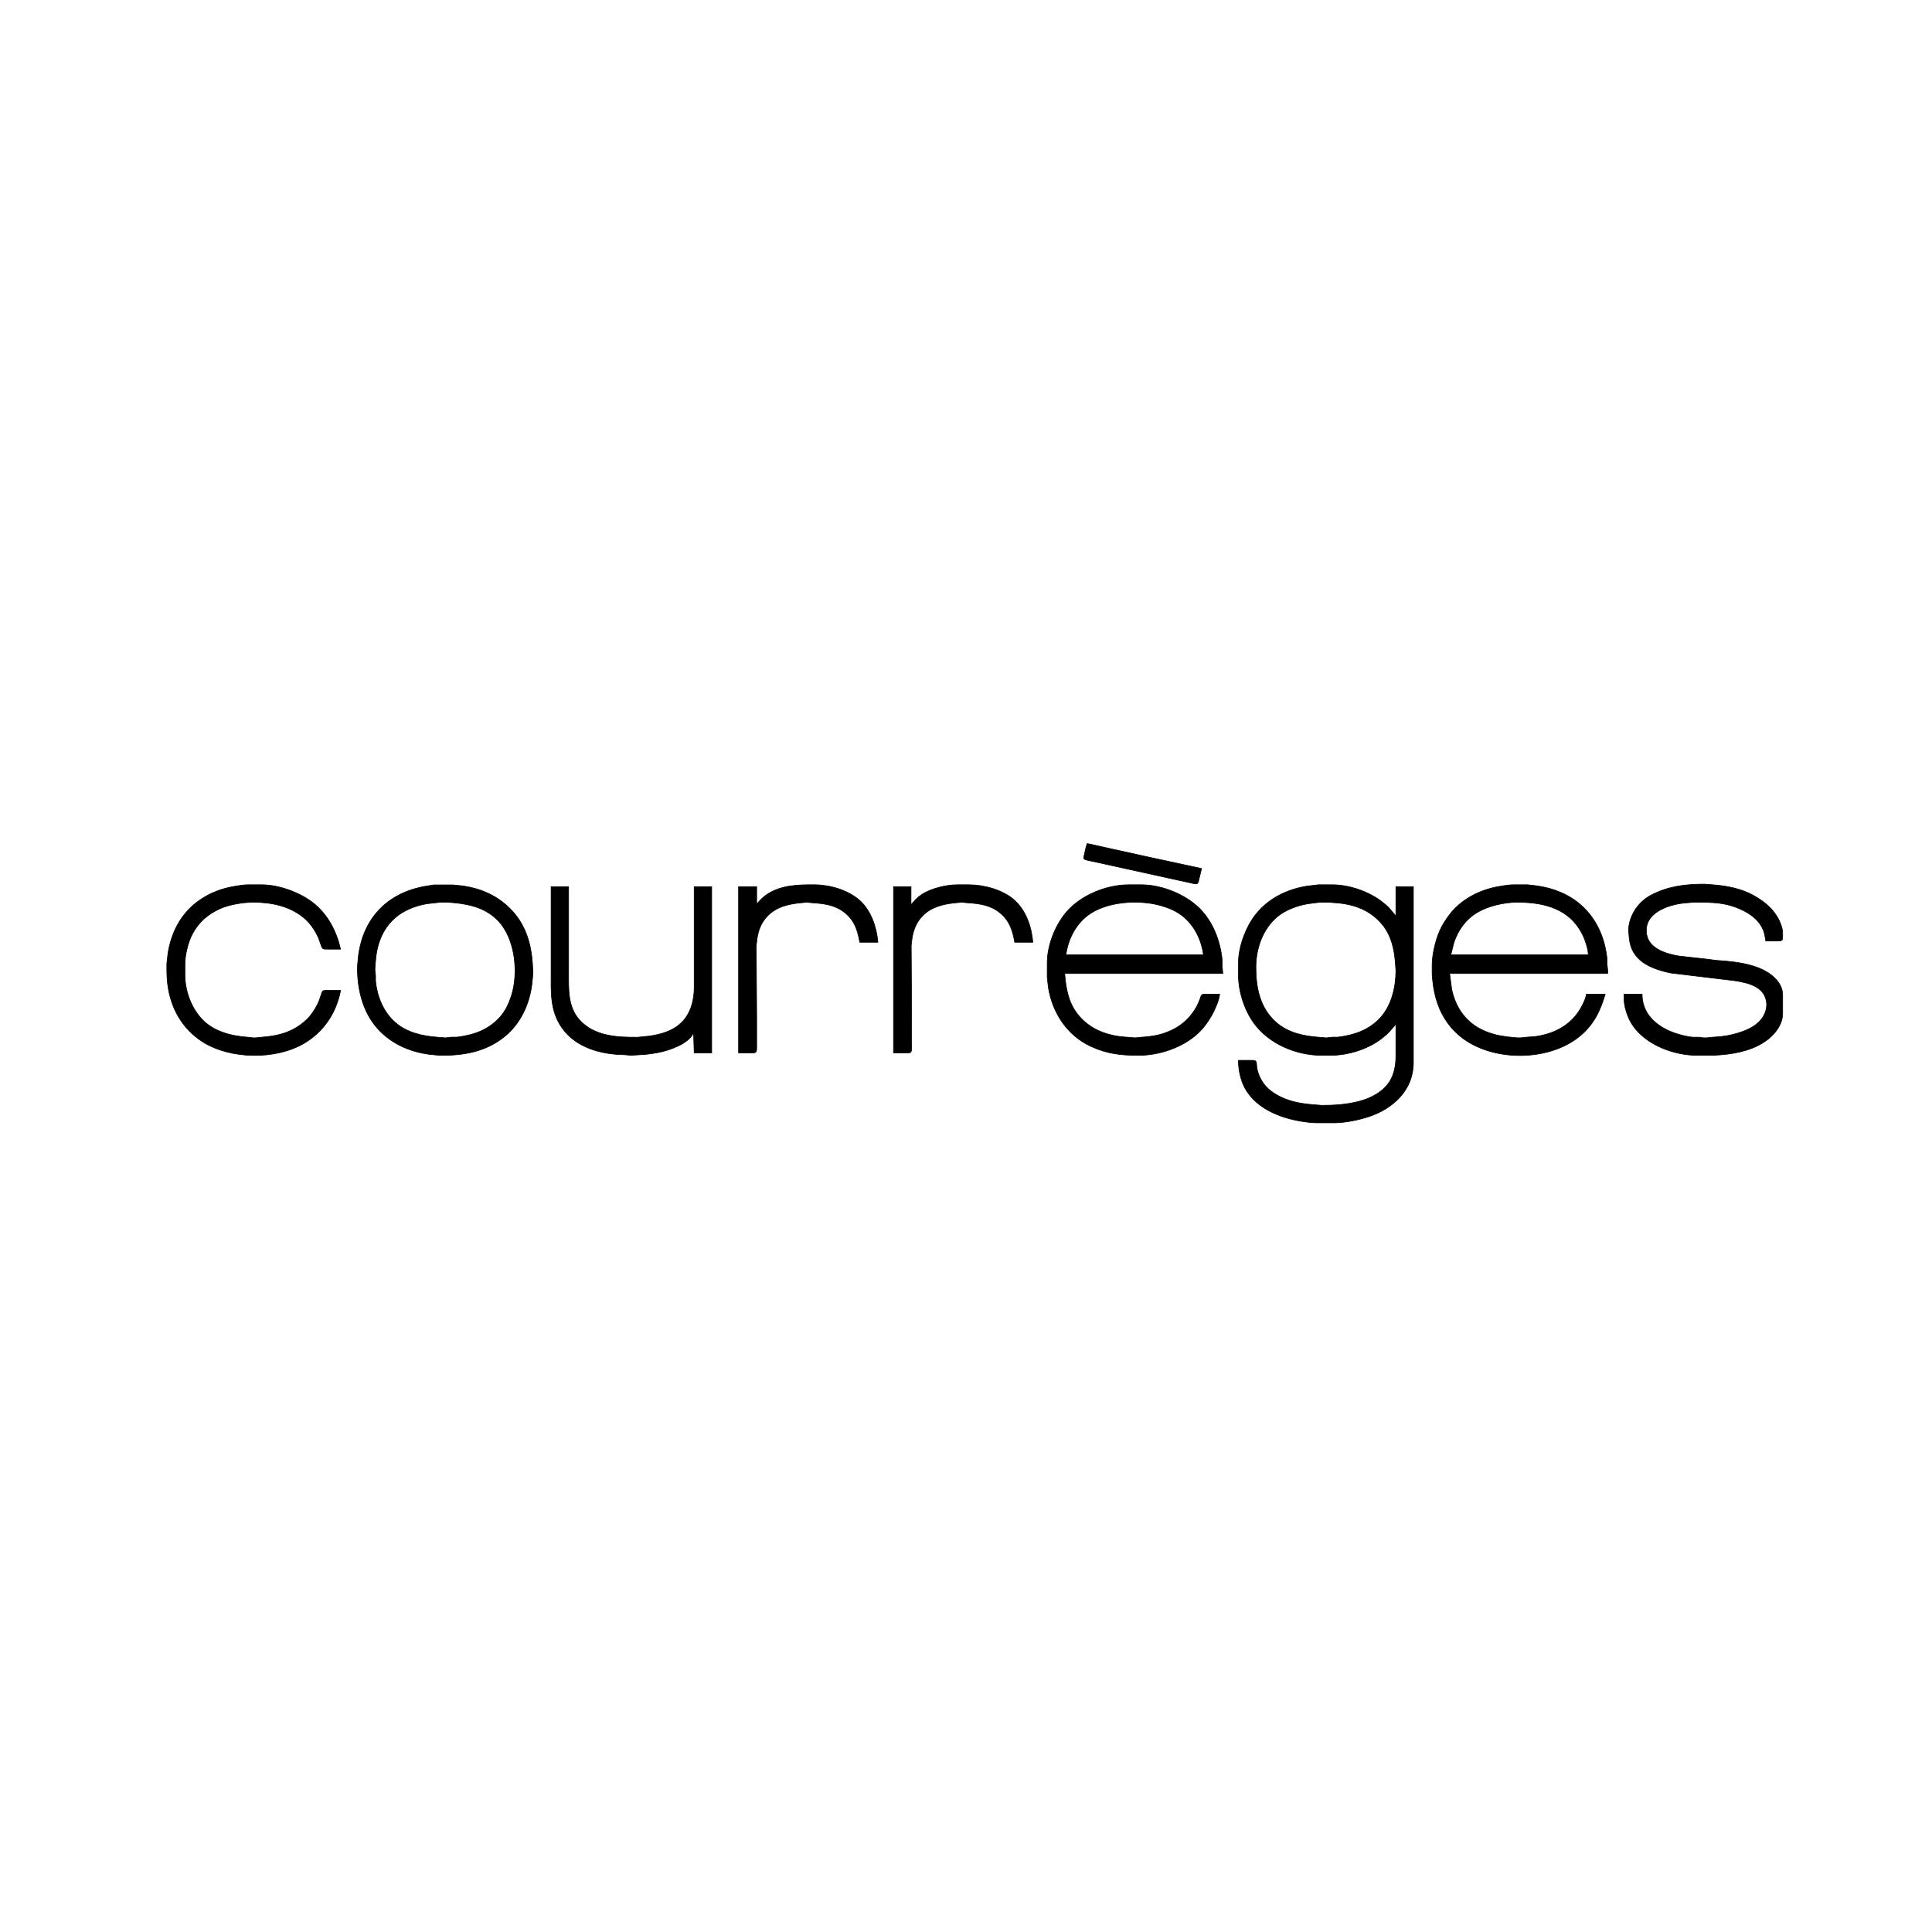 <svg height="150" viewBox="0 0 3092 898" width="150" xmlns="http://www.w3.org/2000/svg"><path d="m1740 253s29 6.42 29 6.42 68 15 68 15 86 18.58 86 18.58-4.35 18-4.35 18c-.49 2.07-.85 5.44-3.08 6.34-2.17.88-10-1.35-12.57-1.92 0 0-30-6.54-30-6.54s-100-22-100-22-26-5.68-26-5.68c-2.26-.46-9.93-1.87-11.63-3.18-1.73-1.77-.75-4.82 0-7.02.94-5.07 2.74-13.5 4.63-18zm888 241c.08 27.07 16.59 45.7 40 57.24 11.65 5.75 28.05 10.34 41 11.72h10c4.95.47 6.1 1.25 12 1 0 0 8-.87 8-.87 11.26-.77 21.95-1.54 33-4.22 21.18-5.14 46.93-14.78 53.79-37.87 1.11-3.74 1.83-8.1 1.54-12-1.99-26.66-28.35-32.88-50.33-36.41 0 0-103-12.39-103-12.39-17.96-3.59-40-10.5-52.83-24.24-10.75-11.52-13.23-22.95-14.26-37.96-.21-3.13-.84-4.72-.59-8 1.78-23.2 16.03-44.05 36.68-54.74 27.14-14.05 54.87-17.31 85-17.26 0 0 12 .91 12 .91 22.26 1.56 46.25 6.02 66 16.95 19.68 10.9 36.53 25.38 44.3 47.14 2.71 7.6 2.84 11.08 2.7 19-.04 1.95.1 4.63-1.6 5.98-1.59 1.25-5.41 1.02-7.4 1.02h-18c-1.9-10.59-1.63-14.05-7.34-24-6.35-11.1-17.41-19.13-28.66-24.75-26.94-13.47-49.95-13.3-79-13.25 0 0-14 1.07-14 1.07-27.09 2.51-67.84 16.04-61.54 50.93 4.11 22.77 31.81 30.75 51.54 34.08 0 0 46 5.09 46 5.09s13 1.74 13 1.74c22.99 1.58 47.38 3.73 69 12.29 17.68 7.01 37.75 21.98 38 42.8v30c-.02 15.97-10.03 30.19-22 40.08-20.89 17.24-49.53 23.89-76 26 0 0-12 .92-12 .92h-27c-36.63-.06-80.71-16.25-102.23-47-4.71-6.72-8.27-14.18-10.74-22-3.56-11.23-4.03-17.43-4.03-29zm-2083-6c-1.18 8.4-4.75 19.13-8.01 27-10.03 24.19-27.51 44.17-49.99 57.55-45.07 26.81-117.55 26.06-162-1.78-33.2-20.79-51.98-54.39-56.71-92.77-1.36-10.94-1.42-21.98-1.29-33 0 0 1.92-17 1.92-17 5.29-32.03 19.82-61.14 46.08-81.1 19.58-14.88 40.85-22.69 65-26.17 6.41-.92 10.39-1.72 17-1.73h23c27.75.33 61.66 12.9 83 30.46 22.35 18.39 35.72 44.71 42 72.54h-21c-2.09 0-5.73.23-7.44-1.02-2.07-1.52-5.39-13.7-6.87-16.98-5.48-12.17-13.34-23.86-23.69-32.39-22.87-18.82-52.04-24.66-81-24.61-15.83.02-38.61 3.72-53 10.31-19.26 8.81-33.45 20.93-43.69 39.69-7.13 13.05-12.29 34.11-12.31 49v18c.29 24.74 9.55 50.62 26.17 69 19.28 21.32 48.39 28.2 75.83 30.09 4.37.3 5.97 1.07 11 .87 0 0 8-.87 8-.87 28.62-1.97 52.33-8.05 73.91-28.38 8.02-7.55 16.6-21.3 20.4-31.71 4.99-13.71 2.86-14.86 10.69-15zm149-168.79h31s15 1.52 15 1.52c31.91 4.6 59 17.01 80.83 41.27 20.69 22.99 29.15 51.78 31.26 82 0 0 .91 16 .91 16s-.91 10-.91 10c-2.54 34.79-16.57 68.98-44.09 91.54-30.25 24.8-66.11 30.9-104 30.46 0 0-10-.92-10-.92-34.25-2.74-67.86-16.8-90.71-43.08-23.17-26.64-31.45-62.45-31.29-97 0 0 .91-11 .91-11 1.98-27.13 11.11-53.81 28.55-75 19.28-23.42 45.32-36.61 74.54-42.79 0 0 18-3 18-3zm517 30.79c5.8-6.68 9.4-10.93 17-15.9 22.71-14.85 50.89-15.4 77-15.1 24.02.28 53.01 8.92 71 25.17 18.14 16.39 27.07 42.99 29 66.83h-29c-3.26-17.35-7.33-32.48-21-44.83-15.91-14.36-33.68-16.87-54-18.26 0 0-10-.9-10-.9s-9 .82-9 .82c-19.93 1.93-39.26 6.19-53.83 21.26-11.22 11.6-15.8 26.21-17.24 41.91-.28 2.94-.83 5-.61 8 0 0 .68 116 .68 116v46c-.14 7.49-2.26 6.99-9 7h-20v-266h29zm247 1c6.02-6.94 9.13-10.96 17-16.25 14.75-9.92 39.3-15.72 57-15.75h19c23.93.04 53.85 8.13 72 24.18 19.06 16.85 27.99 43.06 30 67.82h-29c-3.14-17.25-7.45-32.58-21-44.83-15.91-14.36-33.68-16.87-54-18.26 0 0-10-.9-10-.9s-9 .82-9 .82c-19.93 1.93-39.26 6.19-53.83 21.26-11.22 11.6-15.8 26.21-17.24 41.91-.28 2.94-.83 5-.61 8 0 0 .68 116 .68 116v46c-.14 7.49-2.26 6.99-9 7h-20v-266h28zm494 143c-.89 9.88-7.78 25.32-12.72 34-6.25 11-12.96 20.23-22.28 28.91-24.04 22.39-61.35 35.04-94 35.09-28.38.04-50.75-2.2-77-14.31-37.87-17.47-61.41-53.31-68.08-93.69 0 0-1.92-17-1.92-17v-23c.04-28.34 12.78-60.72 31.29-82 23.14-26.62 63.64-42.95 98.71-43h22c32.01.38 69.36 15.43 91.96 38.04 21.44 21.44 33.02 52.14 36 81.96v9s1.04 13 1.04 13h-253c1.9 23.5 5.47 45.78 20.52 65 20.09 25.67 49.94 35.65 81.48 37.04 0 0 11 .92 11 .92s8-.87 8-.87c21.26-1.46 36.93-3.92 56-14.4 14.11-7.75 25.65-19.76 33.57-33.69 2.04-3.58 4.5-9.11 5.89-13 .74-2.07 1.45-5.66 3.24-7.01 1.66-1.25 5.27-.99 7.3-.99zm282 48c-8.84 10.19-10.8 13.72-22 22.49-22.68 17.76-54.27 27.47-83 27.51h-14c-40.73-.06-84.45-18.41-108.57-52-15-20.89-24.39-50.25-24.43-76v-21c.3-25.03 11.4-55.22 26.5-75 20.2-26.45 50.21-41.37 82.5-46.75 0 0 19-2.25 19-2.25h23c25.75.04 56.46 10.51 77 25.89 13.31 9.97 13.85 12.37 24 24.11v-47h28v282c-.07 43.38-32.19 73.05-71 86-15.91 5.31-38.26 9.97-55 10h-29c-8.4-.01-17.7-1.37-26-2.75-39.19-6.55-82.21-25.94-94.56-67.25-3.22-10.77-4.44-18.79-4.44-30h20c1.99 0 5.81-.23 7.4 1.02 2.04 1.61 1.56 6.47 1.89 8.98.77 5.93 2.52 11.58 5.02 17 7.07 15.33 18.81 24.54 33.69 31.74 16.78 8.13 35.59 11.06 54 12.35 0 0 11 .91 11 .91 19.91.09 39.63-1.26 59-6.13 19.55-4.91 39.76-15.17 50.54-32.87 7.28-11.97 9.44-26.19 9.46-40zm335-48c-7.94 27.18-18.49 49.08-41 67.54-50.01 41-140.99 41-191 0-27.91-22.89-40.66-54.49-44.17-89.54 0 0-.83-9-.83-9v-16c.03-18.46 6.89-45.89 15.86-62 5.15-9.25 12.85-20.38 20.31-27.83 21.14-21.15 47.63-32.23 76.83-36.44 6.41-.92 10.39-1.72 17-1.73h23s15 1.73 15 1.73c26.25 3.79 51.1 13.52 71 31.44 24.86 22.38 37.7 52.93 40.96 85.83v8s1.04 10 1.04 10v5h-253s3.42 26 3.42 26c5.12 23.19 16.76 43.49 36.58 57.23 10.69 7.41 22.48 11.94 35 15.14 7.91 2.02 30.12 4.84 38 4.59 0 0 8-.87 8-.87s17-1.37 17-1.37c31.93-4.53 59.48-20.18 74.25-49.72 3.23-6.46 5.29-10.84 6.75-18zm-1687-172h28v139c0 25.71-1.25 53.34 17.17 74 23.65 26.51 60.75 28.38 93.83 28 0 0 18-1.87 18-1.87 32.67-4.55 58.89-16.97 68.57-51.13 2.04-7.19 3.42-17.52 3.43-25v-163h28v266h-28s-1-32-1-32c-8.34 17.65-37.98 27.77-56 31.4-7.64 1.54-21.37 3.51-29 3.6 0 0-15 .92-15 .92s-11-.92-11-.92c-36.9-.43-77.27-11.26-99.56-43-19.43-27.65-17.44-57.23-17.44-89zm-180 25.28s-18 1.99-18 1.99c-18.2 2.81-38.16 10.55-52 22.9-20.57 18.36-29.13 42.98-31.09 69.83 0 0-.9 13-.9 13s1.03 9 1.03 9v9c2.49 24.67 12.21 49.09 30.96 65.83 19.25 17.19 45.12 22.55 70 24.26 0 0 11 .89 11 .89s9-1.08 9-1.08h9c27.54-3.45 50.92-11.43 69.82-32.9 8.34-9.48 13.63-21.11 17.51-33 11.86-36.37 6.39-91.22-20.62-119.91-19.09-20.28-44.11-26.68-70.71-29.26-8.3-.8-16.65-1.32-25-.55zm1224 83.72c-3.25-24.07-14.59-47.38-34-62.49-10.77-8.38-22.98-13.15-36-16.66-34.54-9.3-85.71-6.12-115 16.05-19.95 15.1-31.69 38.6-35 63.1zm185-83.86s-18 2.29-18 2.29c-16.67 2.81-36.04 9.82-49 20.87-23.28 19.85-33.95 50.6-34 80.7-.05 32.8 6.41 64.98 32 87.83 19.41 17.33 44.92 22.54 70 24.26 0 0 11 .89 11 .89s9-1.08 9-1.08h9c26.59-3.37 50.46-11.33 68.83-31.9 17.65-19.77 24.21-49.11 24.17-75 0 0-.91-12-.91-12-1.48-21.5-6.53-43.88-20.55-61-19.19-23.41-45.16-32.94-74.54-35.09 0 0-10-.77-10-.77zm431 83.86c-.36-7.72-2.52-14.74-5-22-2.31-6.74-5.99-14.02-9.86-20-22.17-34.21-61.22-42.06-99.14-42-20.72.03-46.15 5.8-64 16.45-18.43 11-30.71 28.36-37.26 48.55 0 0-4.74 19-4.74 19z" stroke="#000"/></svg>